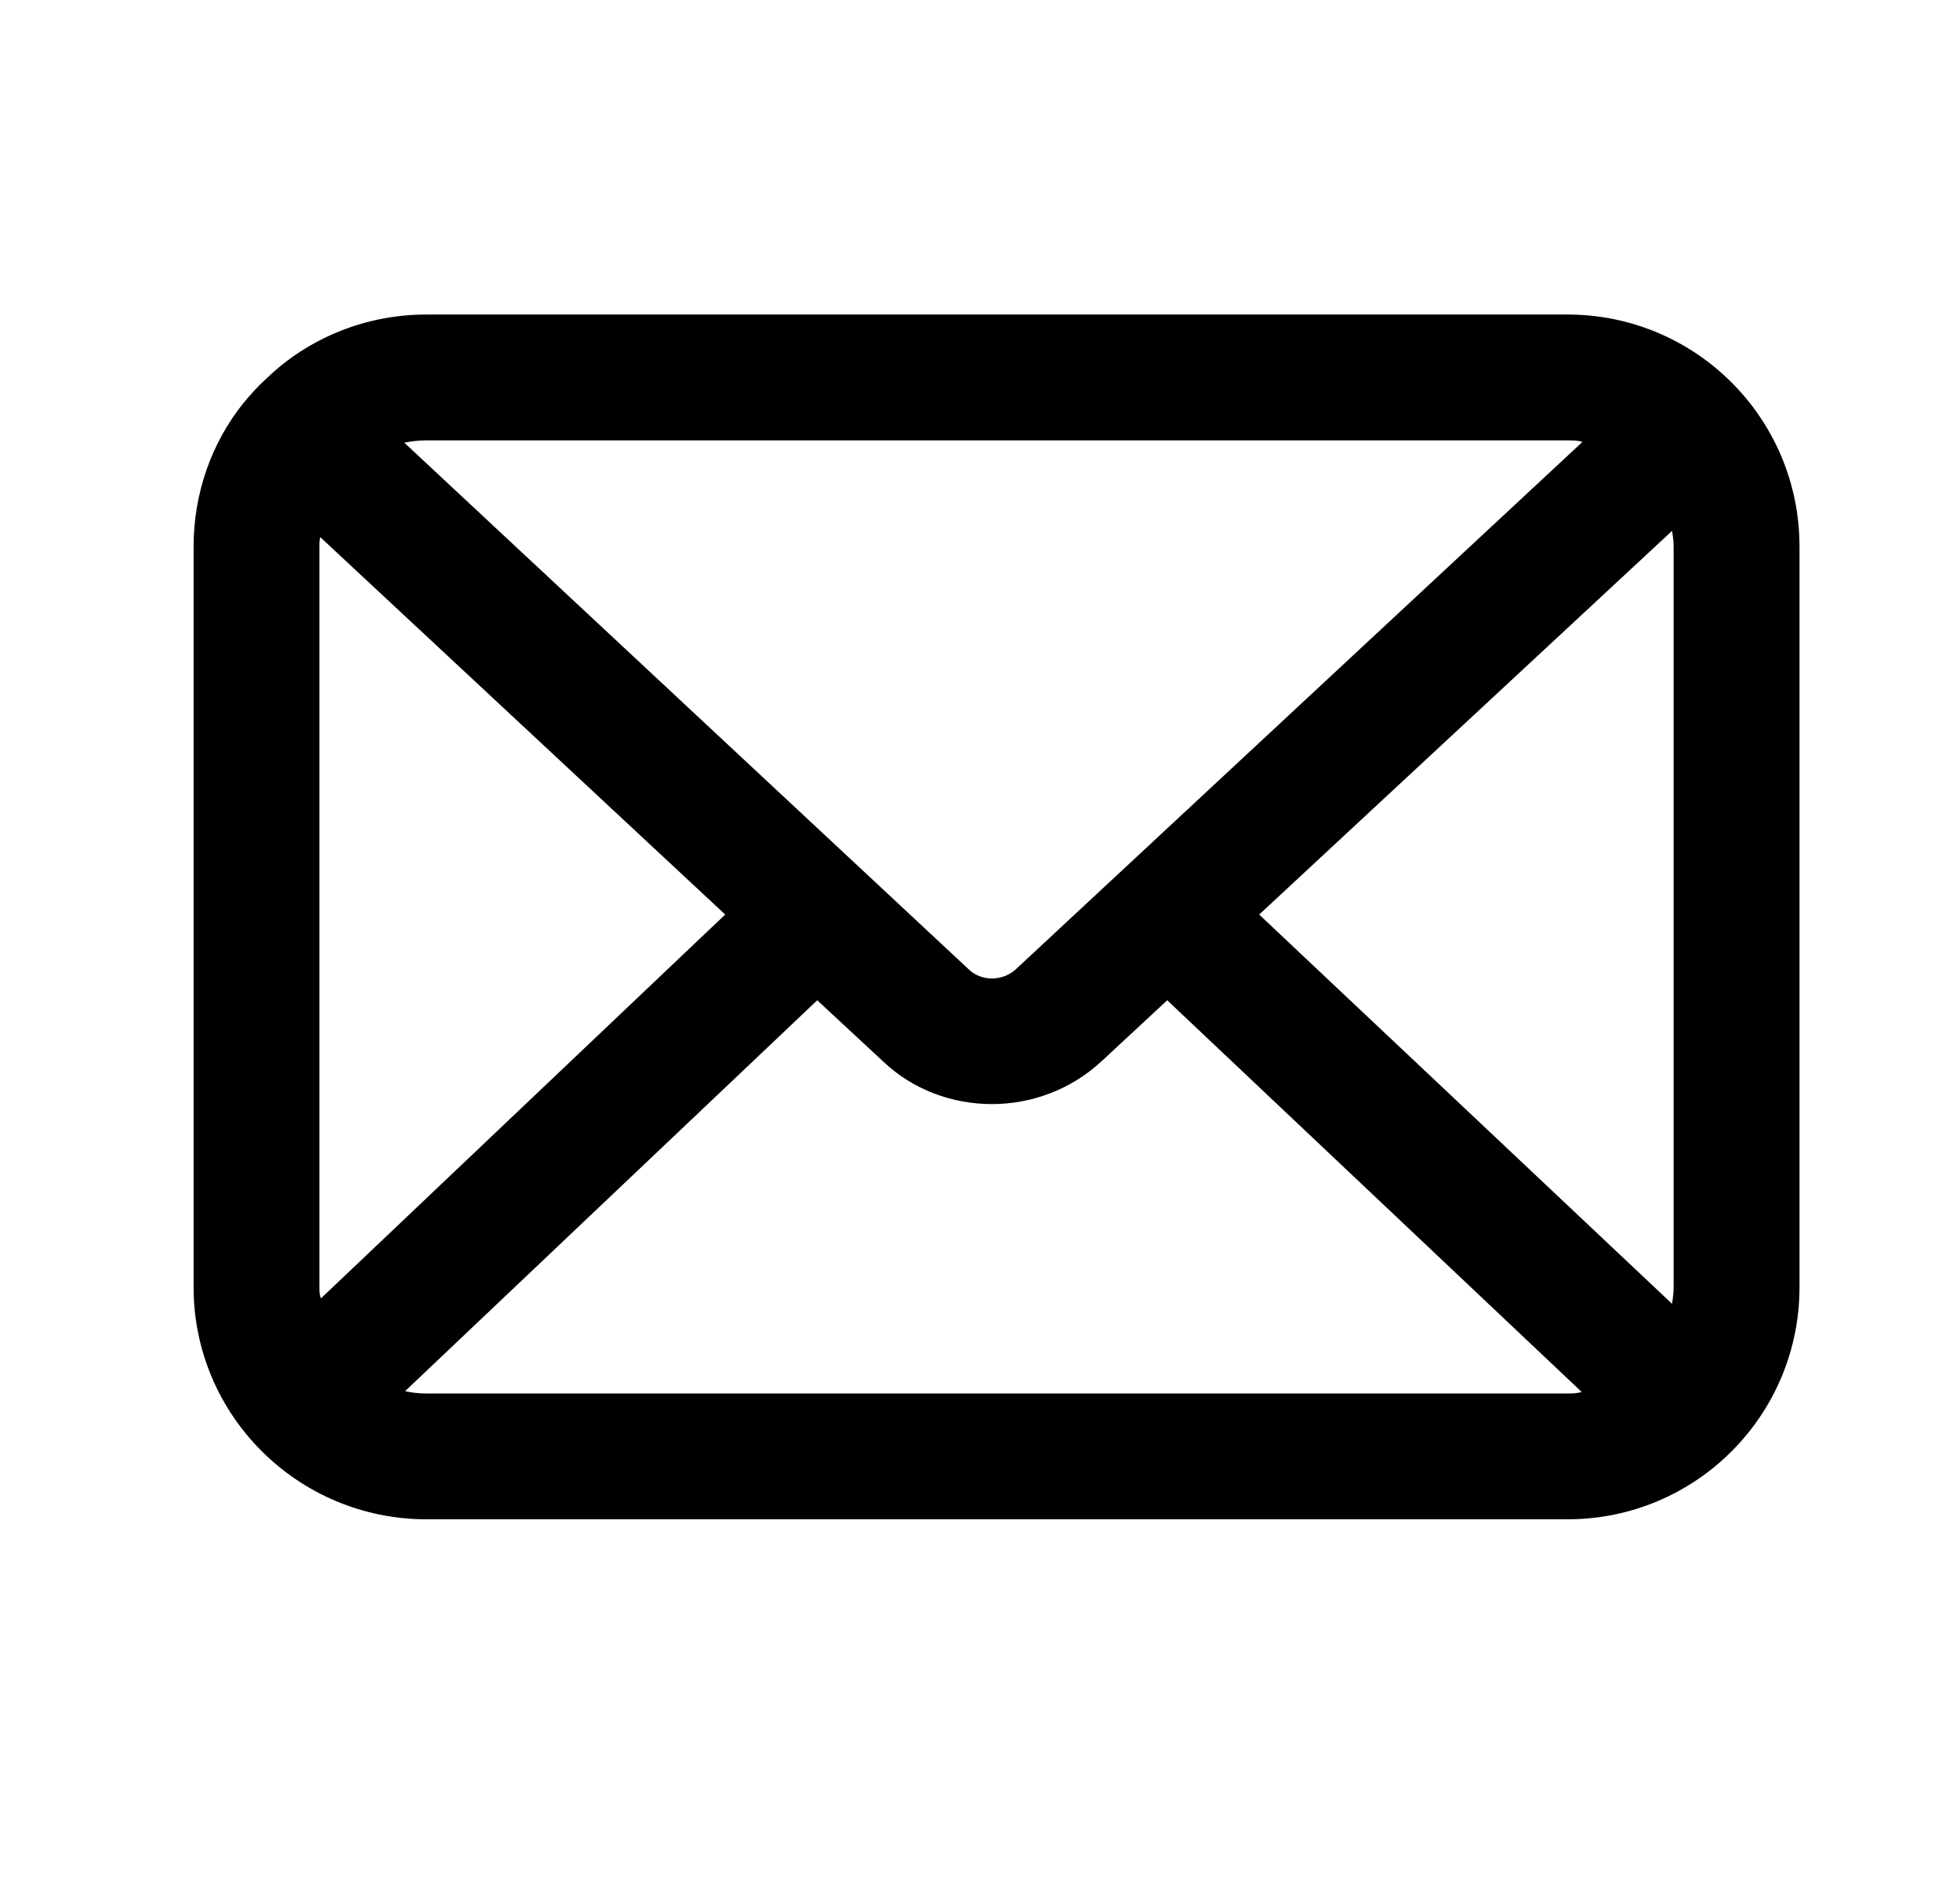 <svg width="27" height="26" viewBox="0 0 27 26" fill="none" xmlns="http://www.w3.org/2000/svg">
<g clip-path="url(#clip0_1572_38294)">
<path d="M21.593 4.333H5.874C5.018 4.333 4.238 4.669 3.674 5.211C3.555 5.319 3.447 5.439 3.349 5.558C2.916 6.099 2.667 6.793 2.667 7.529V17.734C2.667 19.5 4.108 20.93 5.874 20.93H21.593C23.359 20.93 24.789 19.5 24.789 17.734V7.529C24.789 5.763 23.359 4.333 21.593 4.333ZM5.874 6.067H21.593C21.669 6.067 21.734 6.067 21.799 6.088L13.988 13.358C13.804 13.52 13.522 13.52 13.349 13.358L5.57 6.099C5.668 6.078 5.765 6.067 5.874 6.067ZM4.4 17.734V7.529C4.4 7.486 4.4 7.443 4.411 7.399L9.99 12.599L4.422 17.886C4.4 17.843 4.4 17.788 4.4 17.734ZM21.593 19.197H5.874C5.776 19.197 5.668 19.186 5.581 19.164L11.258 13.78L12.168 14.625C12.579 15.015 13.121 15.21 13.663 15.21C14.204 15.21 14.746 15.015 15.169 14.625L16.079 13.78L21.788 19.175C21.723 19.197 21.658 19.197 21.593 19.197ZM23.055 17.734C23.055 17.81 23.044 17.886 23.034 17.962L17.346 12.599L23.034 7.313C23.044 7.378 23.055 7.454 23.055 7.529V17.734Z" fill="black"/>
</g>
<defs>
<clipPath id="clip0_1572_38294">
<rect width="26" height="26" fill="white" transform="translate(0.5)"/>
</clipPath>
</defs>
</svg>
